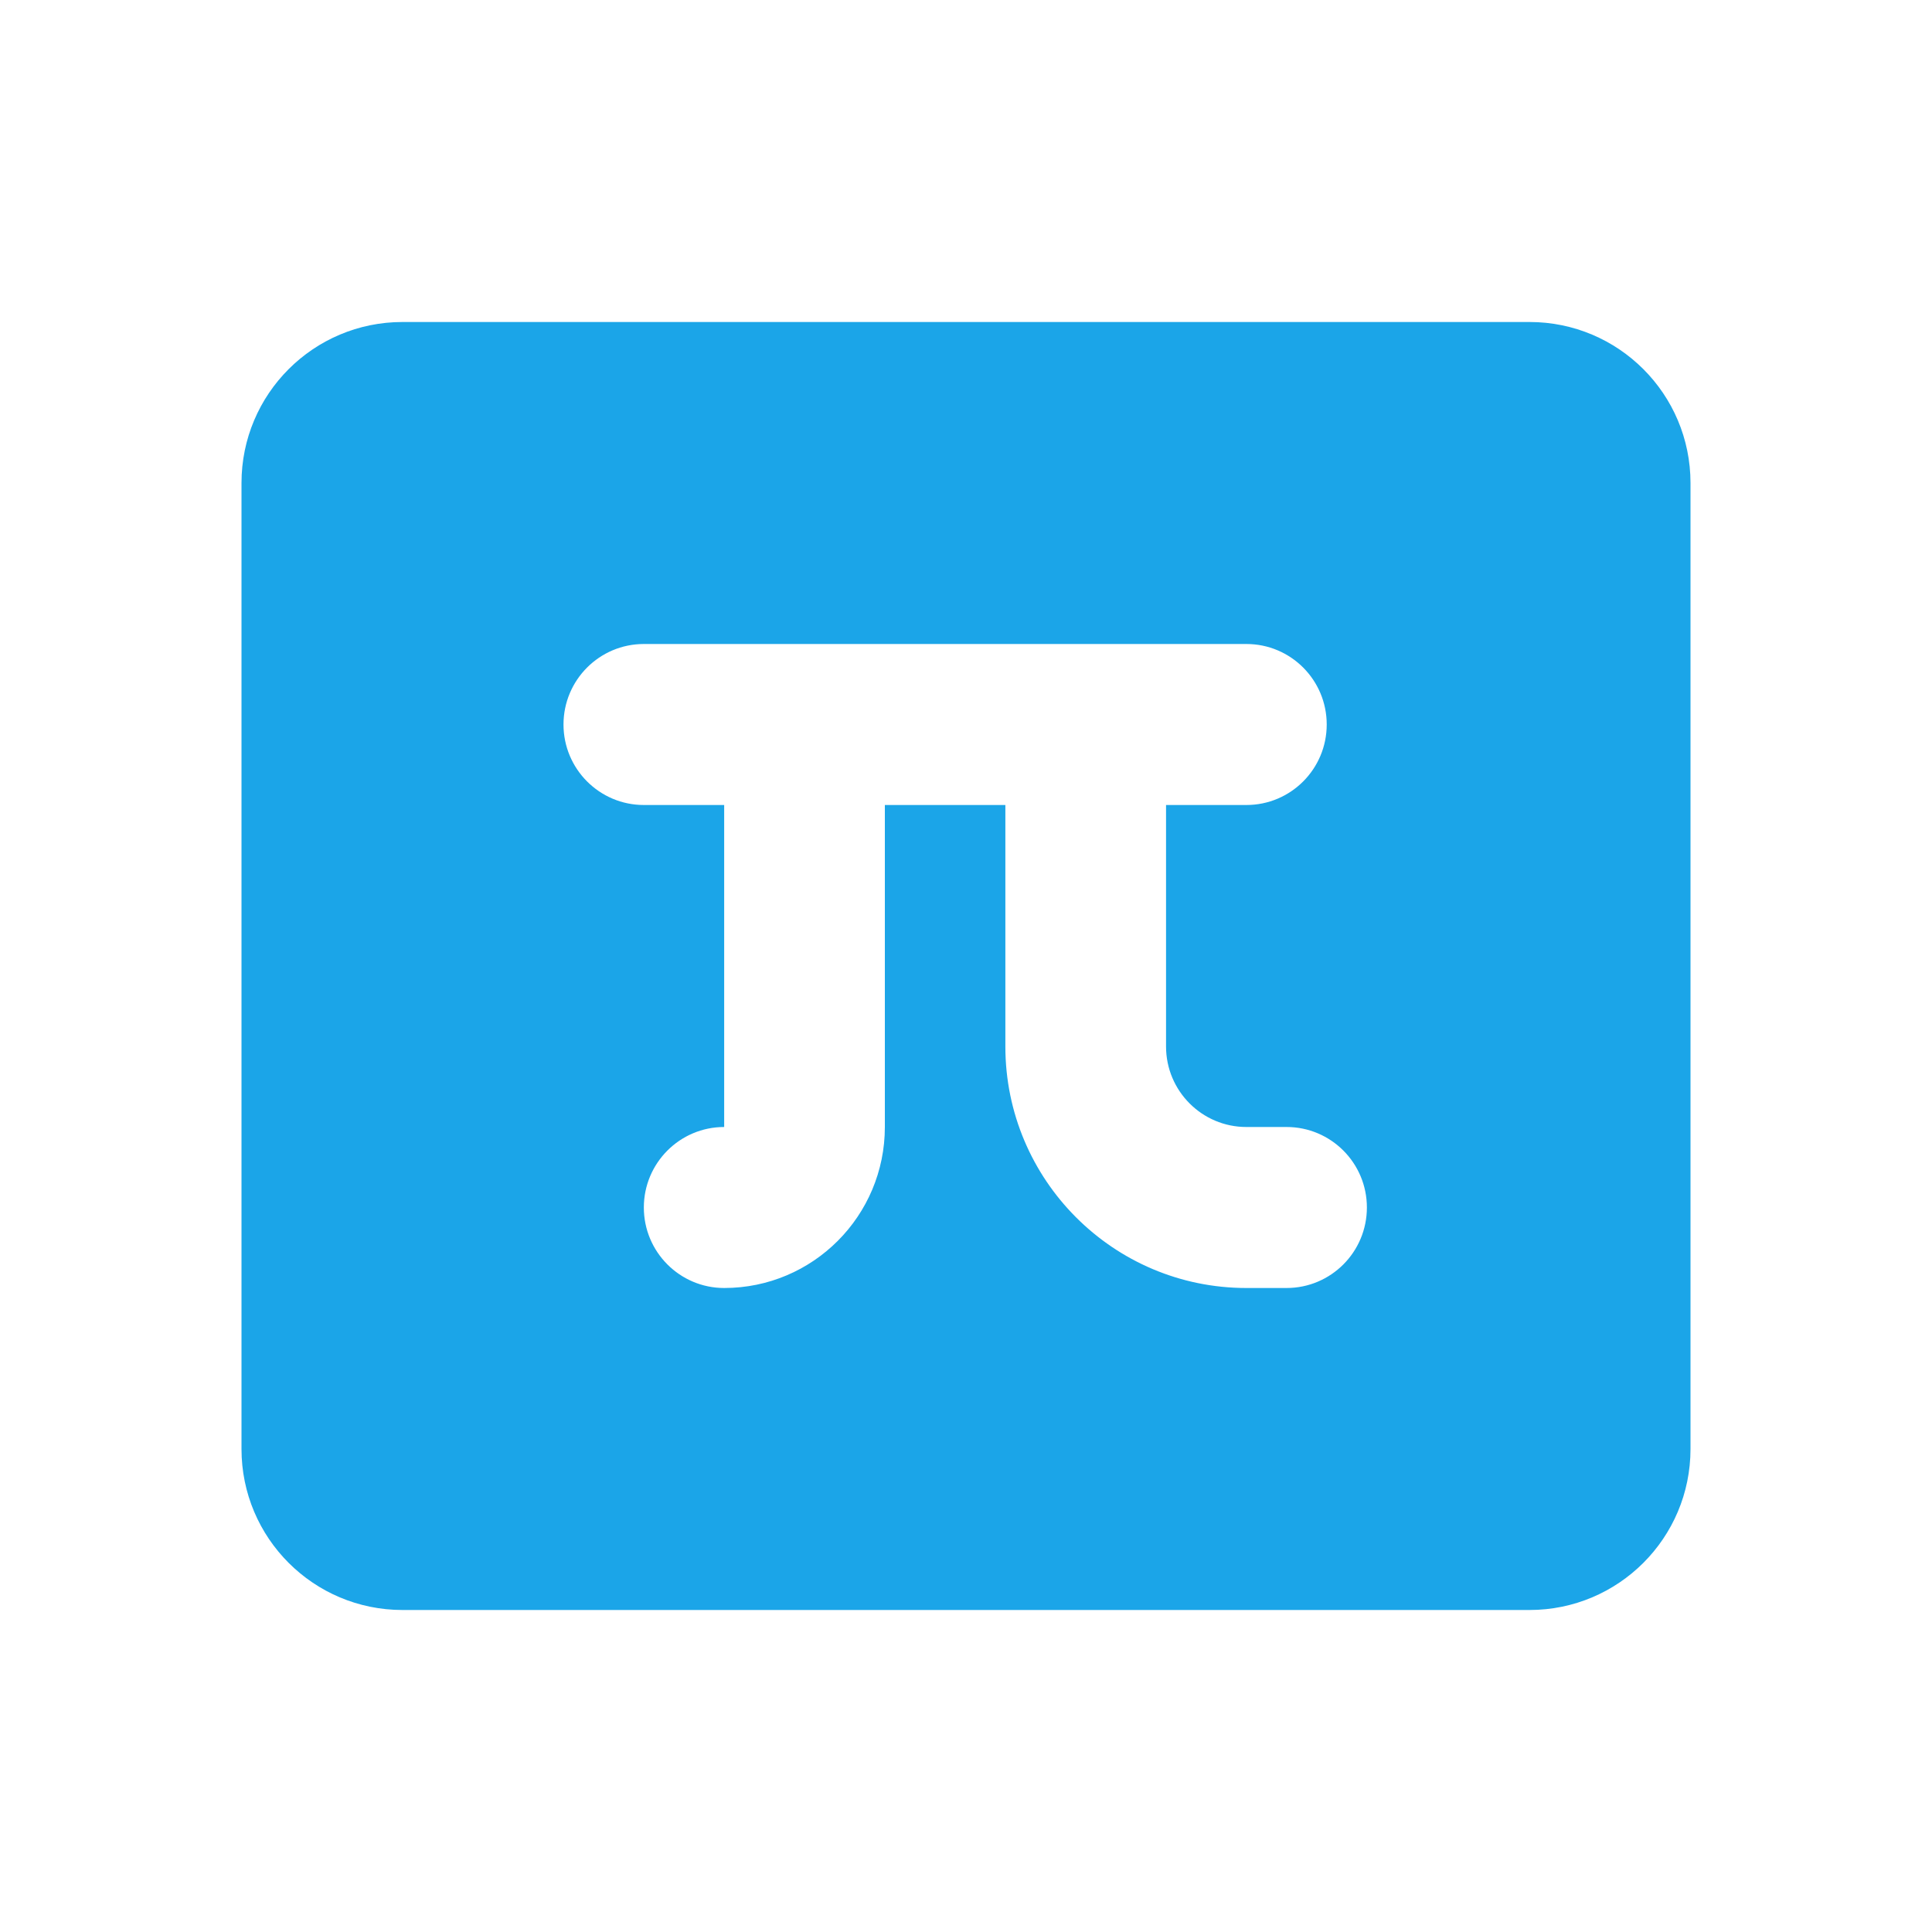 <?xml version="1.0" encoding="UTF-8"?> <svg xmlns="http://www.w3.org/2000/svg" width="24" height="24" viewBox="0 0 24 24" fill="none"><path fill-rule="evenodd" clip-rule="evenodd" d="M5 4C3.895 4 3 4.895 3 6V18C3 19.105 3.895 20 5 20H19C20.105 20 21 19.105 21 18V6C21 4.895 20.105 4 19 4H5ZM7 9C7 8.448 7.447 8 7.998 8H15.483C16.035 8 16.481 8.448 16.481 9C16.481 9.552 16.035 10 15.483 10H14.485V13C14.485 13.552 14.932 14 15.483 14H15.982C16.534 14 16.98 14.448 16.98 15C16.98 15.552 16.534 16 15.982 16H15.483C13.83 16 12.489 14.657 12.489 13V10H10.992V14C10.992 15.105 10.098 16 8.996 16C8.445 16 7.998 15.552 7.998 15C7.998 14.448 8.445 14 8.996 14V10H7.998C7.447 10 7 9.552 7 9Z" fill="#1BA5E8"></path></svg> 